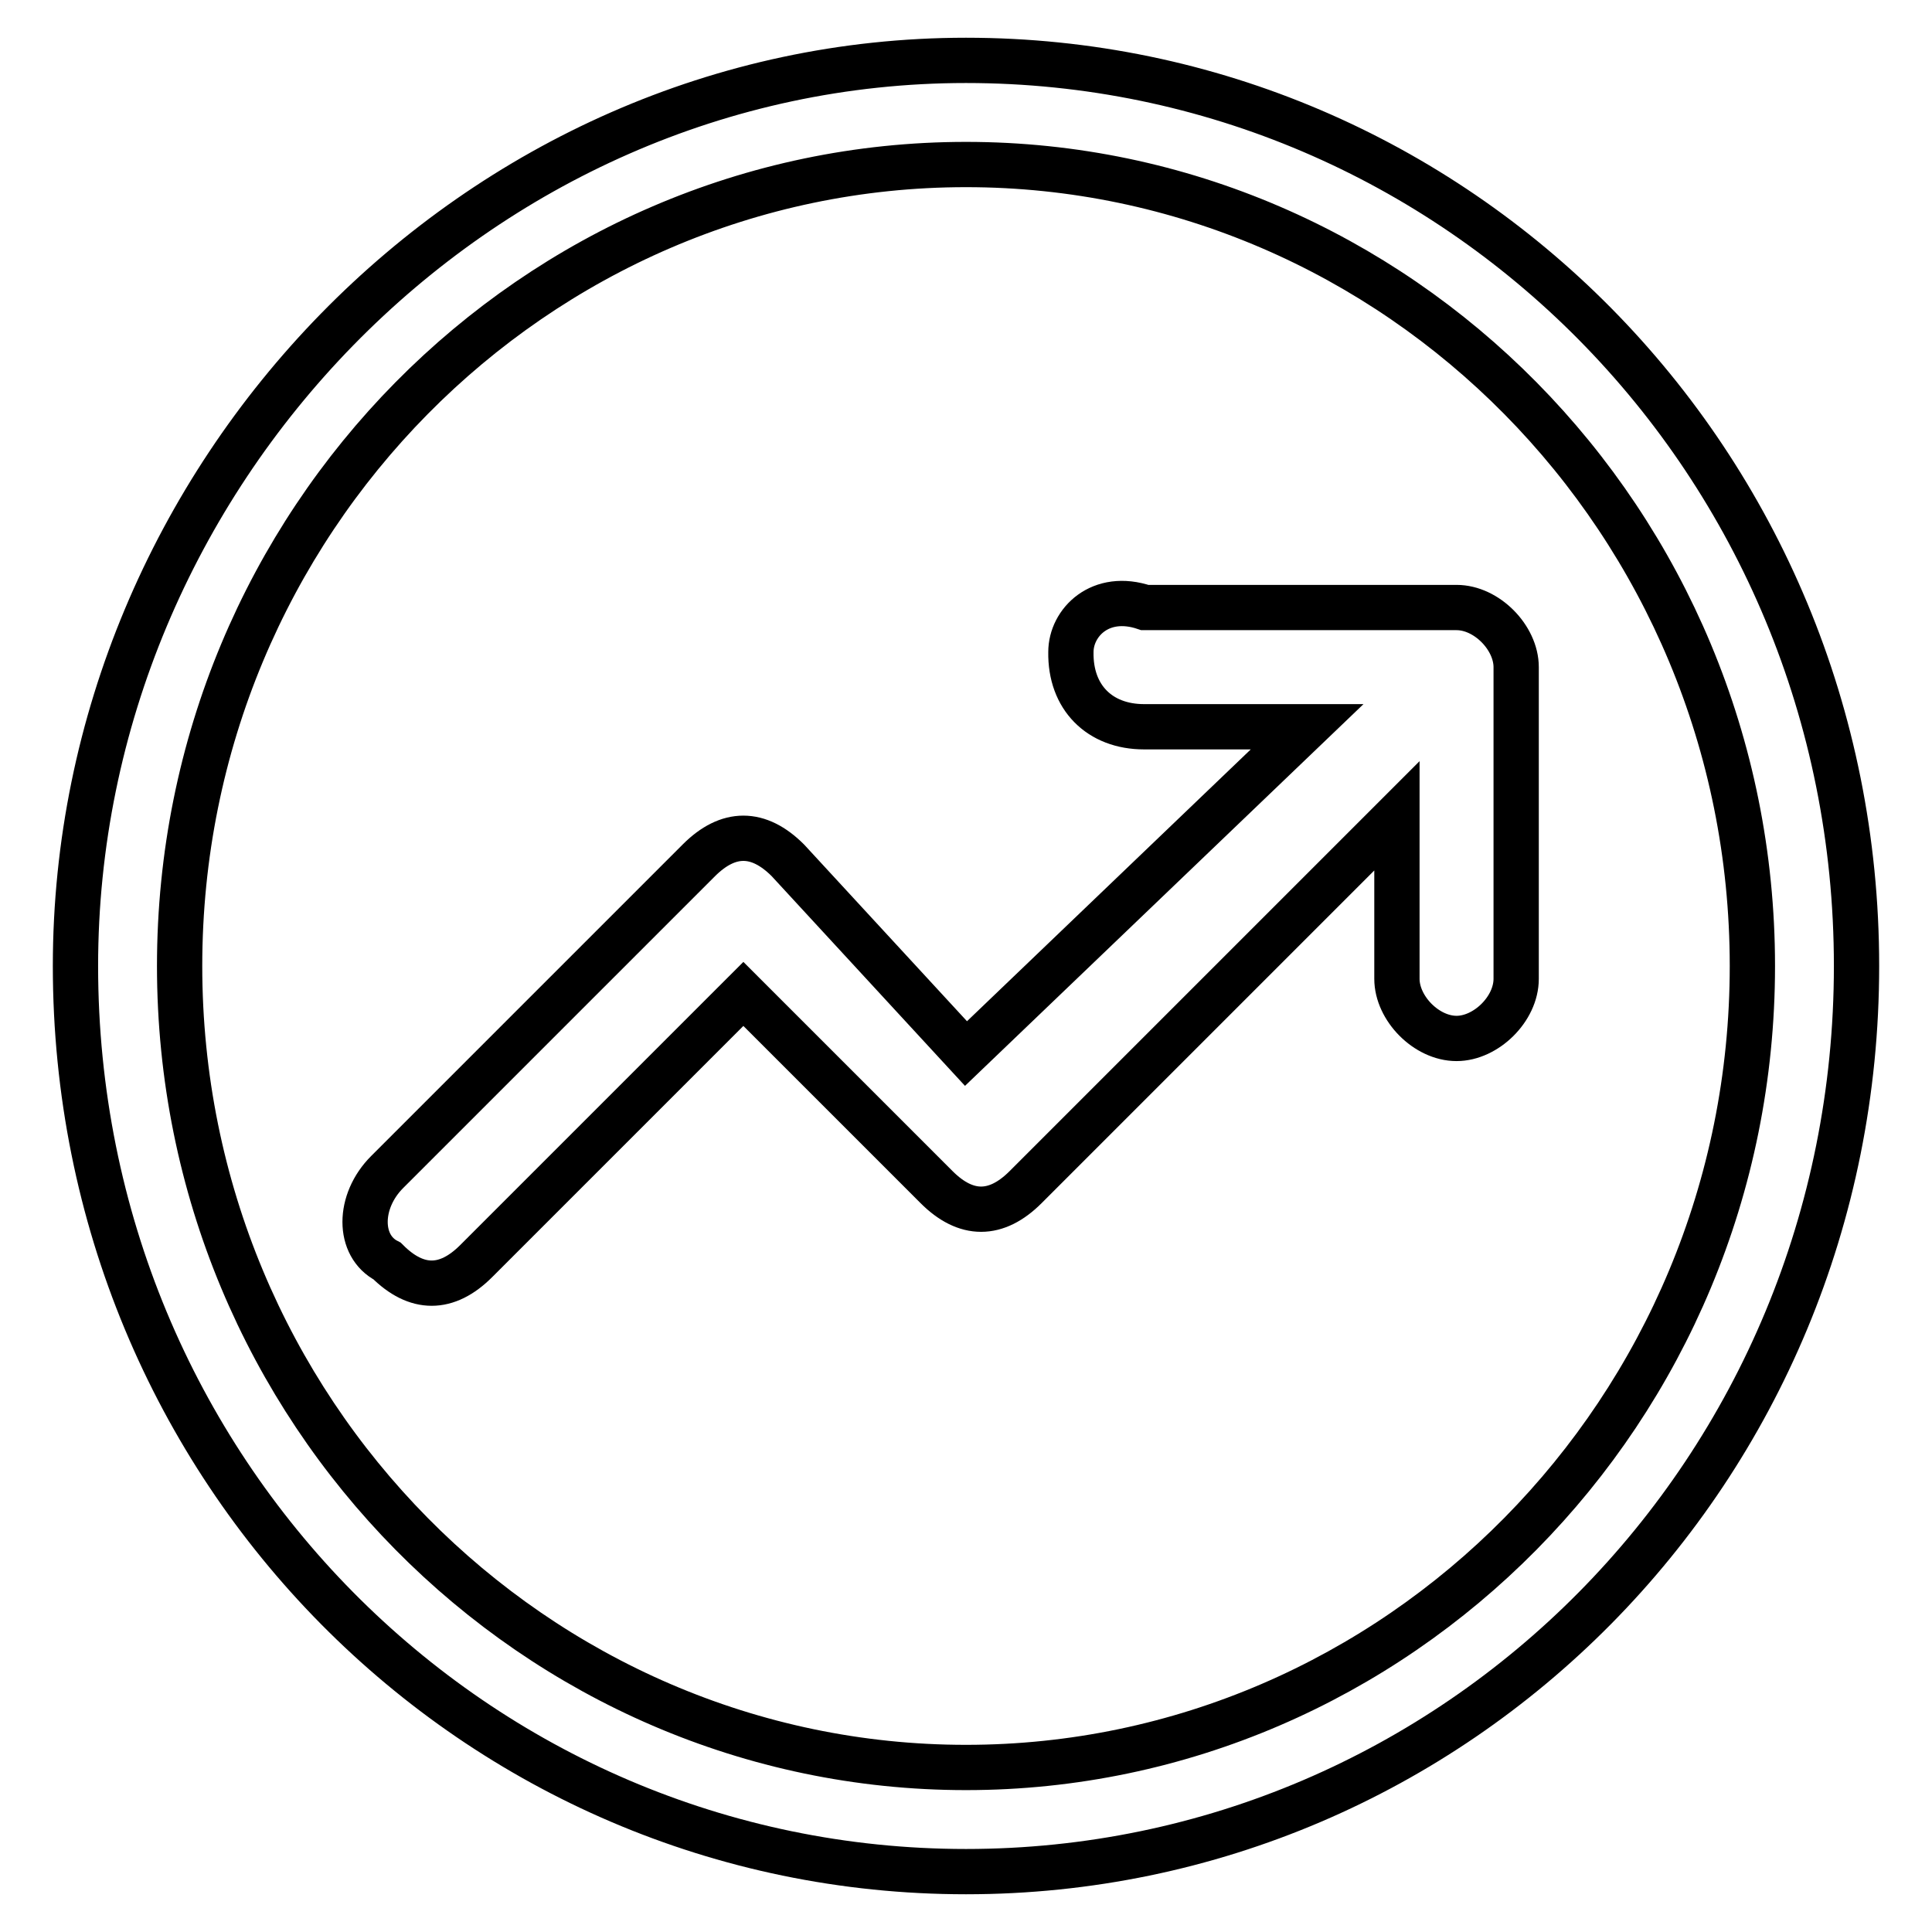 <?xml version="1.0" encoding="utf-8"?>
<!-- Svg Vector Icons : http://www.onlinewebfonts.com/icon -->
<!DOCTYPE svg PUBLIC "-//W3C//DTD SVG 1.1//EN" "http://www.w3.org/Graphics/SVG/1.1/DTD/svg11.dtd">
<svg version="1.1" xmlns="http://www.w3.org/2000/svg" xmlns:xlink="http://www.w3.org/1999/xlink" x="0px" y="0px" viewBox="0 0 256 256" enable-background="new 0 0 256 256" xml:space="preserve">
<g> <path stroke-width="6" fill-opacity="0" stroke="#000000"  d="M151.6,96.3L151.6,96.3h21.6L128,139.6L104.4,114l0,0c-3.9-3.9-7.9-3.9-11.8,0l-41.3,41.3 c-3.9,3.9-3.9,9.8,0,11.8c3.9,3.9,7.9,3.9,11.8,0l35.4-35.4l25.6,25.6c3.9,3.9,7.9,3.9,11.8,0l49.2-49.2v21.6 c0,3.9,3.9,7.9,7.9,7.9c3.9,0,7.9-3.9,7.9-7.9V88.4l0,0c0-3.9-3.9-7.9-7.9-7.9l0,0l0,0l0,0l0,0l0,0l0,0h-41.3c-5.9-2-9.8,2-9.8,5.9 C141.8,92.4,145.7,96.3,151.6,96.3 M128,21.8C71,21.8,23.8,69,23.8,128S71,234.2,128,234.2c57,0,104.2-47.2,104.2-106.2 S185,21.8,128,21.8 M128,248c-64.9,0-118-53.1-118-120C10,63.1,63.1,8,128,8c64.9,0,118,53.1,118,120S192.9,248,128,248"/></g>
</svg>